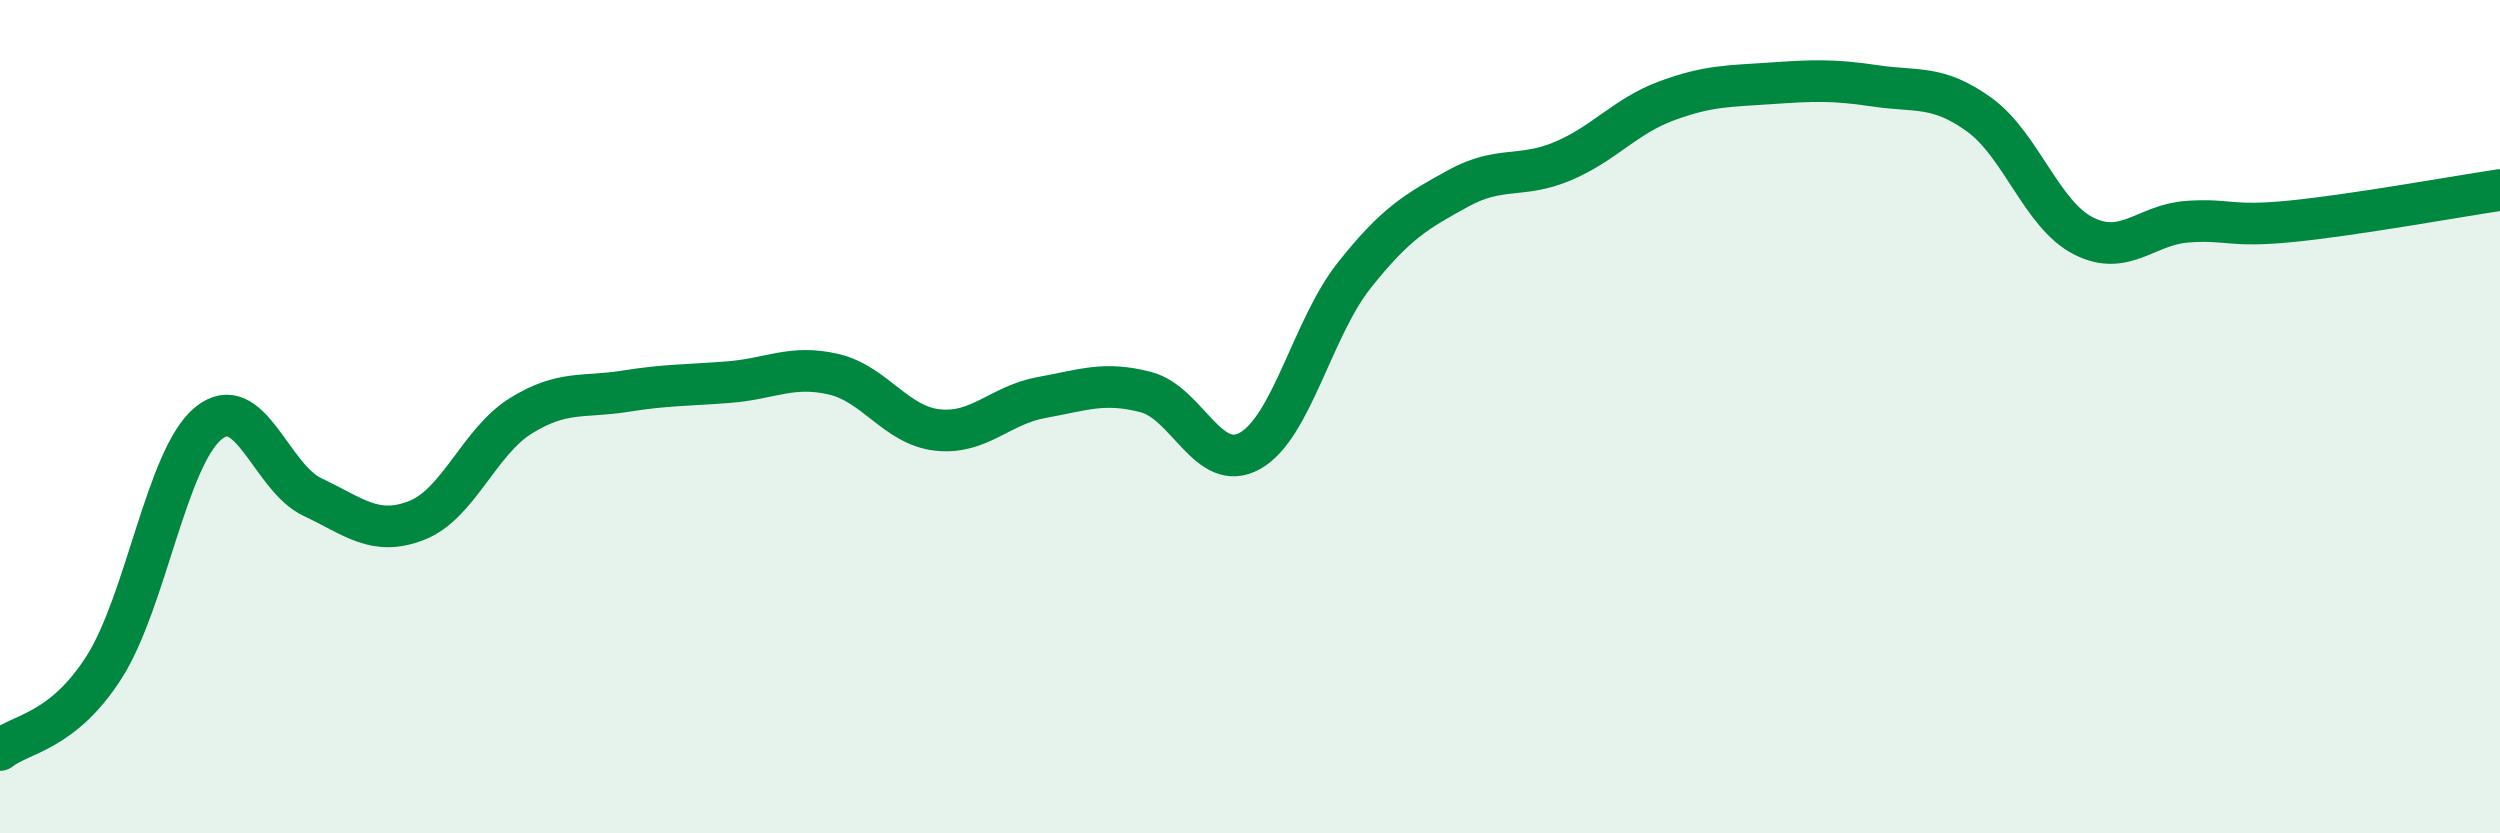 
    <svg width="60" height="20" viewBox="0 0 60 20" xmlns="http://www.w3.org/2000/svg">
      <path
        d="M 0,18 C 0.5,17.6 1.5,17.58 2.5,16.01 C 3.5,14.44 4,10.98 5,10.16 C 6,9.34 6.5,11.46 7.5,11.93 C 8.5,12.4 9,12.88 10,12.49 C 11,12.1 11.5,10.6 12.5,9.98 C 13.5,9.36 14,9.55 15,9.39 C 16,9.23 16.5,9.25 17.5,9.17 C 18.5,9.09 19,8.75 20,8.98 C 21,9.21 21.5,10.21 22.5,10.32 C 23.5,10.43 24,9.72 25,9.54 C 26,9.36 26.5,9.15 27.5,9.41 C 28.5,9.67 29,11.38 30,10.82 C 31,10.26 31.5,7.87 32.5,6.61 C 33.5,5.35 34,5.07 35,4.52 C 36,3.97 36.5,4.29 37.5,3.87 C 38.5,3.45 39,2.79 40,2.42 C 41,2.05 41.5,2.07 42.5,2 C 43.5,1.93 44,1.91 45,2.06 C 46,2.21 46.5,2.03 47.5,2.75 C 48.5,3.47 49,5.15 50,5.66 C 51,6.17 51.5,5.39 52.5,5.32 C 53.5,5.25 53.5,5.46 55,5.31 C 56.5,5.16 59,4.71 60,4.56L60 20L0 20Z"
        fill="#008740"
        opacity="0.1"
        stroke-linecap="round"
        stroke-linejoin="round"
      />
      <path
        d="M 0,18 C 0.5,17.6 1.5,17.58 2.5,16.01 C 3.5,14.44 4,10.98 5,10.16 C 6,9.34 6.5,11.46 7.5,11.93 C 8.5,12.4 9,12.88 10,12.49 C 11,12.1 11.5,10.6 12.5,9.98 C 13.5,9.36 14,9.55 15,9.39 C 16,9.23 16.5,9.25 17.5,9.17 C 18.5,9.09 19,8.75 20,8.98 C 21,9.21 21.5,10.21 22.5,10.32 C 23.5,10.43 24,9.72 25,9.54 C 26,9.36 26.5,9.15 27.5,9.41 C 28.5,9.67 29,11.38 30,10.82 C 31,10.26 31.5,7.87 32.5,6.61 C 33.5,5.35 34,5.07 35,4.52 C 36,3.97 36.5,4.29 37.5,3.87 C 38.5,3.45 39,2.79 40,2.42 C 41,2.05 41.5,2.07 42.5,2 C 43.5,1.93 44,1.91 45,2.06 C 46,2.21 46.5,2.03 47.5,2.75 C 48.5,3.47 49,5.15 50,5.66 C 51,6.17 51.5,5.39 52.5,5.32 C 53.5,5.25 53.5,5.46 55,5.31 C 56.5,5.16 59,4.71 60,4.56"
        stroke="#008740"
        stroke-width="1"
        fill="none"
        stroke-linecap="round"
        stroke-linejoin="round"
      />
    </svg>
  